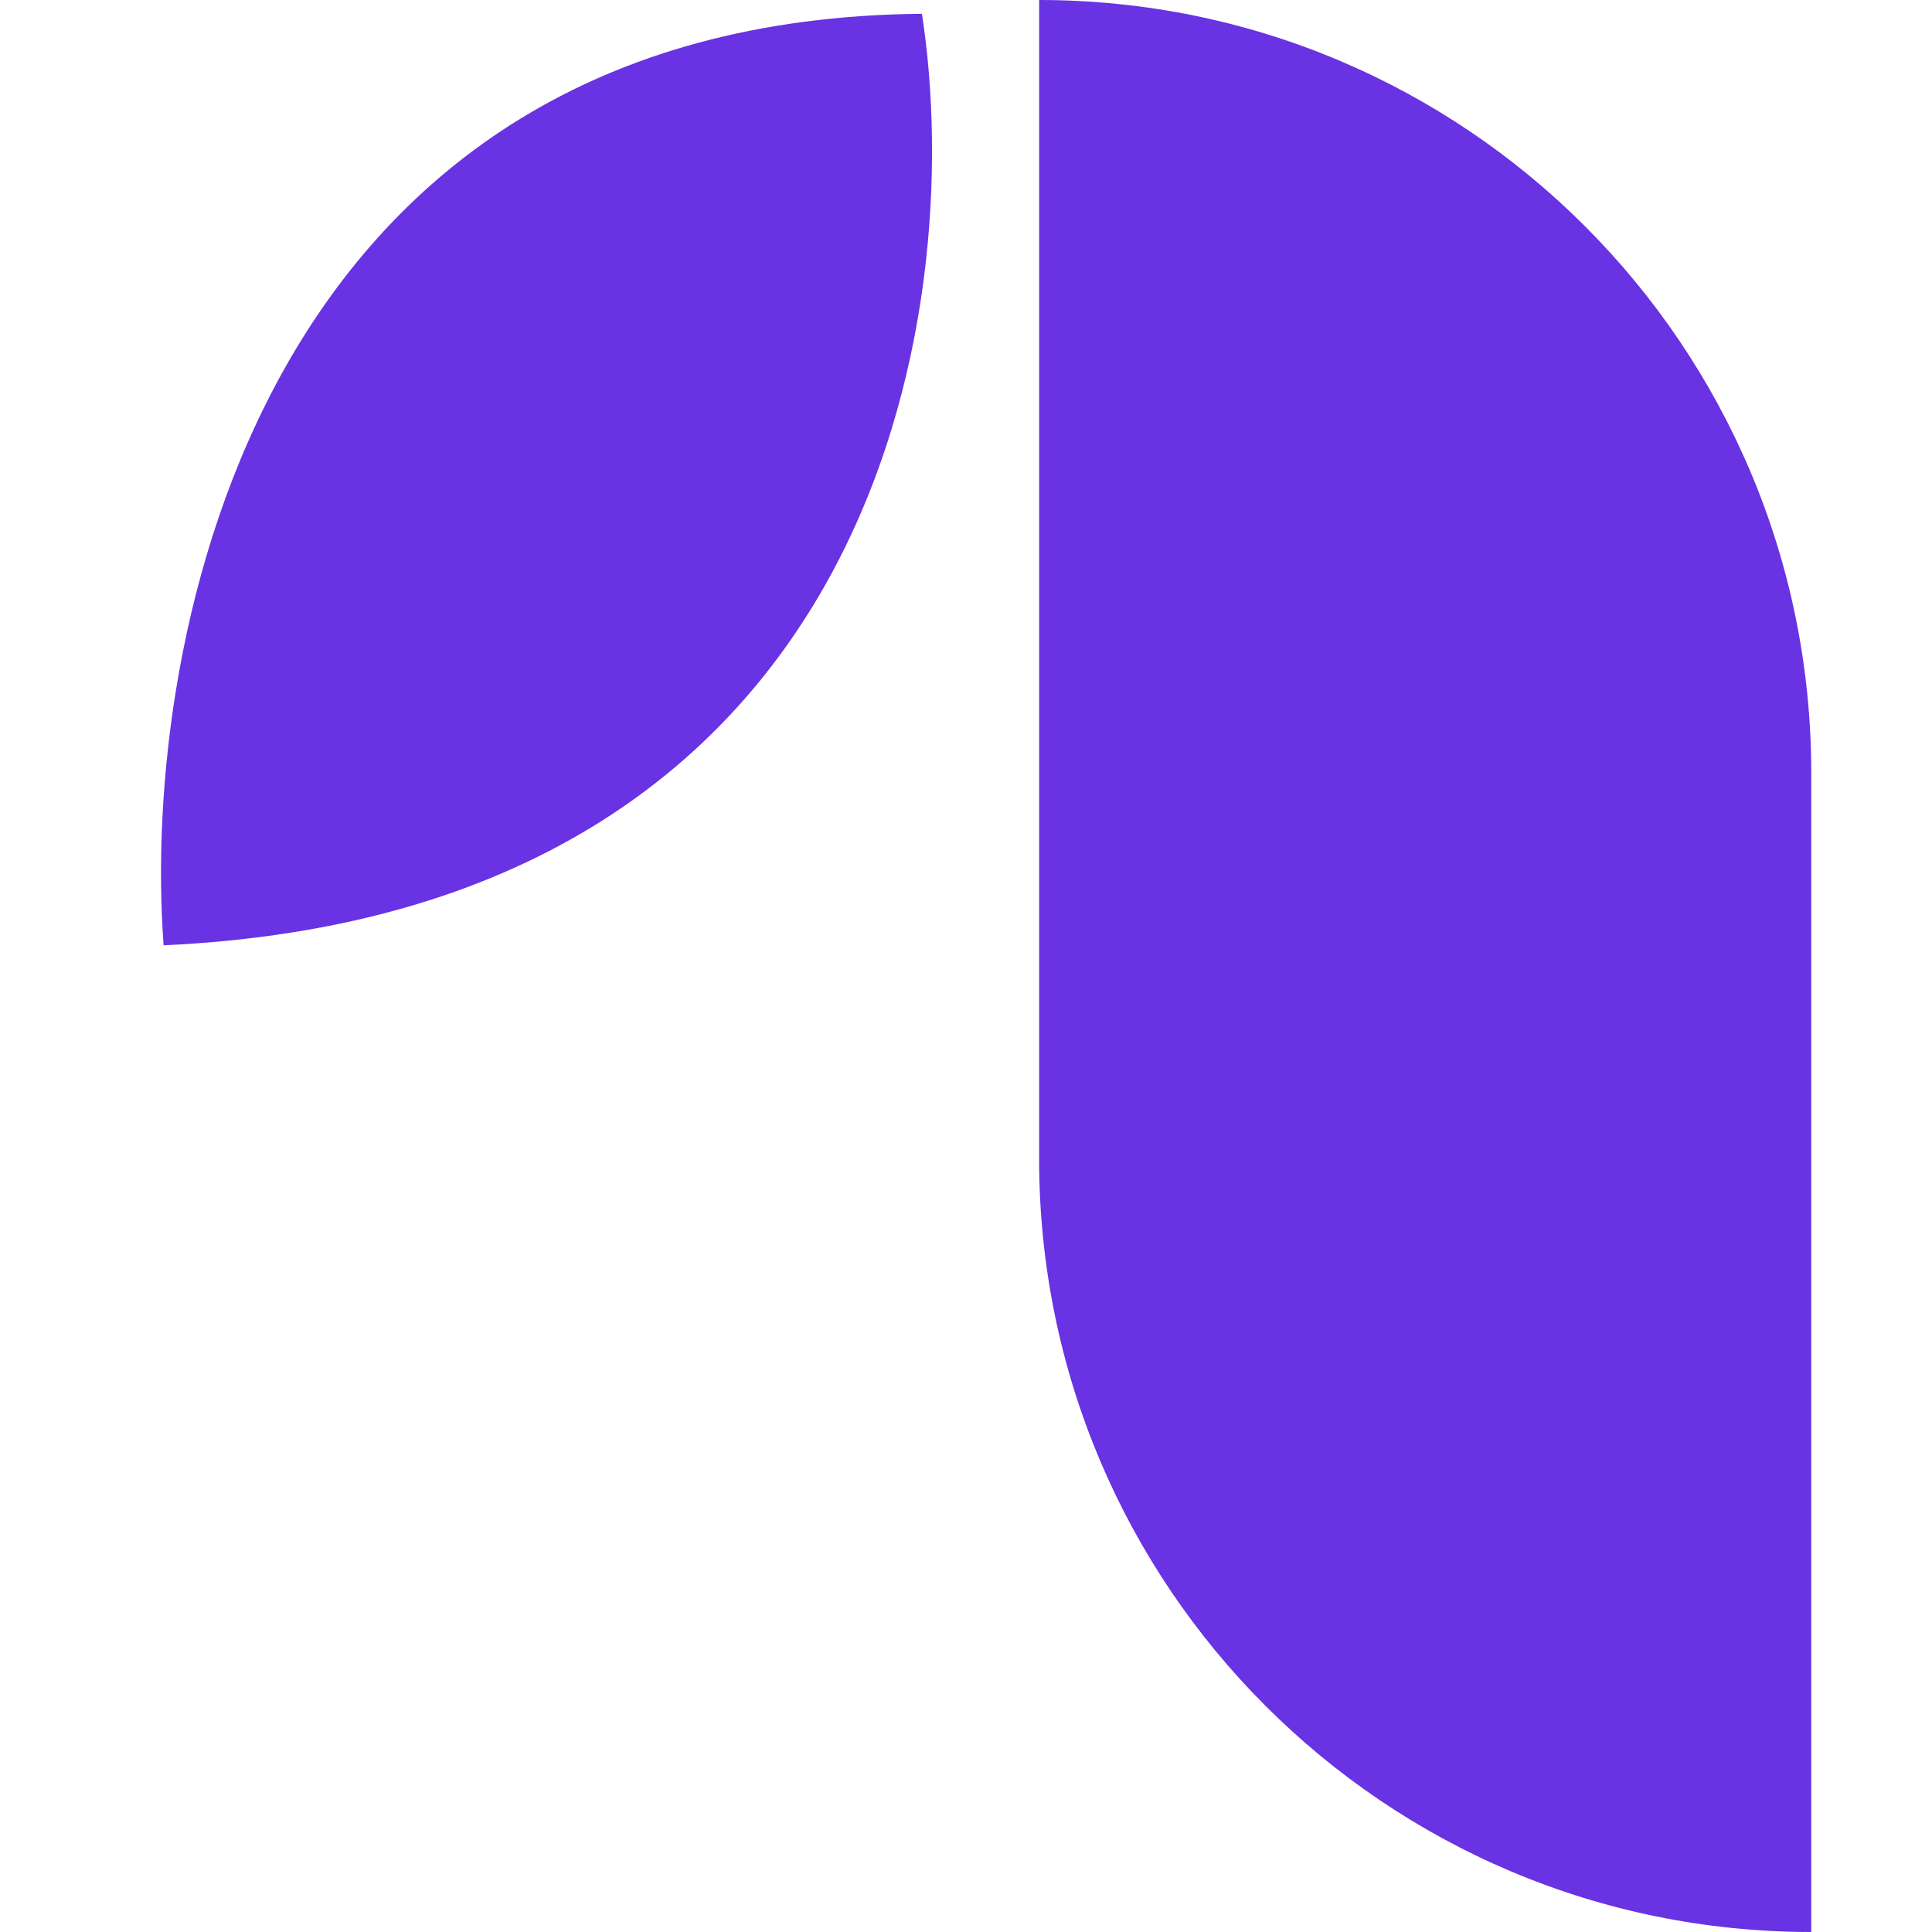 <svg width="48" height="48" viewBox="0 0 48 48" fill="none" xmlns="http://www.w3.org/2000/svg">
  <path d="M45 19.2C45 8.596 36.411 0 25.817 0V28.8C25.817 39.404 34.405 48 45 48V19.2Z" fill="#6932E2"/>
  <path d="M4.065 23.486C3.494 15.829 6.462 0.48 22.905 0.343C24.047 7.715 21.878 22.663 4.065 23.486Z" fill="#6932E2"/>
</svg>